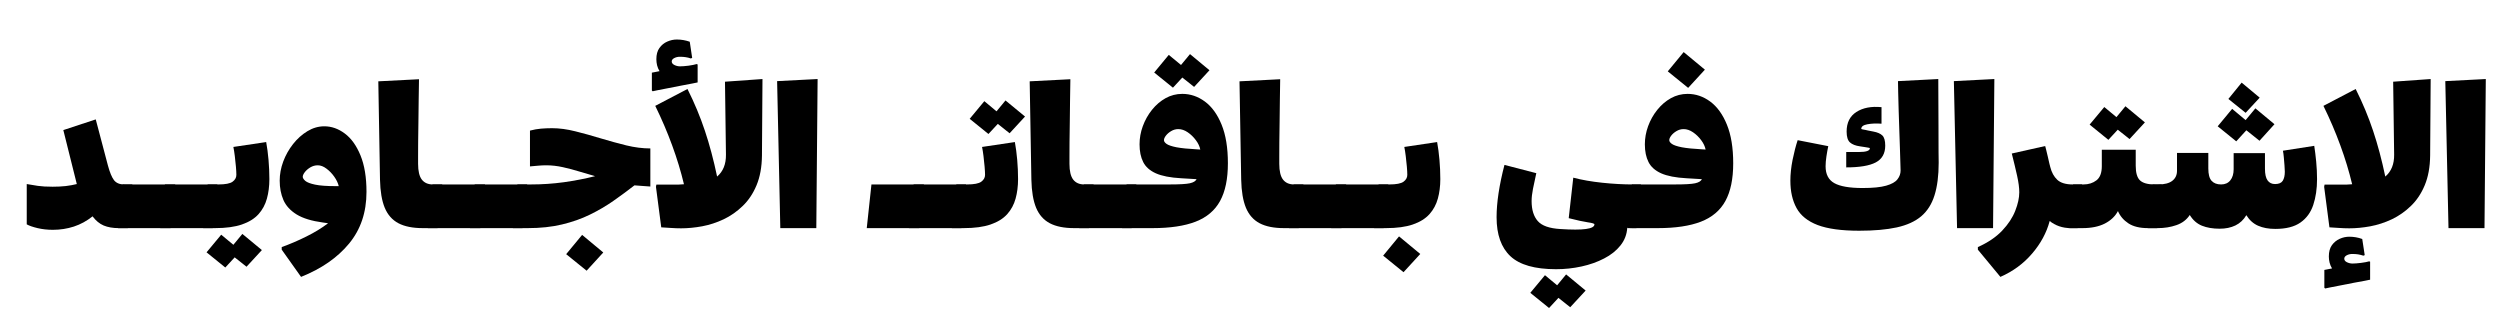 <svg xmlns="http://www.w3.org/2000/svg" xmlns:xlink="http://www.w3.org/1999/xlink" width="800" viewBox="0 0 600 75" height="100" preserveAspectRatio="xMidYMid meet"><defs><g></g></defs><g fill="#000000" fill-opacity="1"><g transform="translate(5.745, 54.75)"><g><path d="M 0.672 -10.578 C 1.516 -10.422 2.406 -10.273 3.344 -10.141 C 4.289 -10.004 5.473 -9.938 6.891 -9.938 C 8.023 -9.938 9.066 -9.988 10.016 -10.094 C 10.961 -10.207 11.852 -10.367 12.688 -10.578 L 9.453 -23.531 L 17.234 -26.094 L 20.156 -15.031 C 20.602 -13.383 21.086 -12.211 21.609 -11.516 C 22.141 -10.828 22.961 -10.484 24.078 -10.484 L 26.016 -10.484 L 24.938 0 L 22.766 0 C 21.359 0 20.148 -0.207 19.141 -0.625 C 18.141 -1.051 17.25 -1.785 16.469 -2.828 C 15.094 -1.723 13.598 -0.906 11.984 -0.375 C 10.379 0.145 8.695 0.406 6.938 0.406 C 5.645 0.406 4.426 0.27 3.281 0 C 2.145 -0.27 1.273 -0.57 0.672 -0.906 Z M 0.672 -10.578 "></path></g></g></g><g fill="#000000" fill-opacity="1"><g transform="translate(30.134, 54.75)"><g><path d="M -0.672 -10.484 L 11.922 -10.484 L 10.797 0 L -1.797 0 Z M -0.672 -10.484 "></path></g></g></g><g fill="#000000" fill-opacity="1"><g transform="translate(40.259, 54.75)"><g><path d="M -0.672 -10.484 L 11.922 -10.484 L 10.797 0 L -1.797 0 Z M -0.672 -10.484 "></path></g></g></g><g fill="#000000" fill-opacity="1"><g transform="translate(50.384, 54.75)"><g><path d="M 2.031 -10.484 C 3.707 -10.484 4.844 -10.703 5.438 -11.141 C 6.039 -11.578 6.344 -12.125 6.344 -12.781 C 6.344 -13.289 6.305 -13.957 6.234 -14.781 C 6.16 -15.602 6.07 -16.441 5.969 -17.297 C 5.863 -18.148 5.75 -18.879 5.625 -19.484 L 13.5 -20.656 C 13.738 -19.363 13.926 -17.941 14.062 -16.391 C 14.195 -14.848 14.266 -13.301 14.266 -11.75 C 14.266 -10.062 14.066 -8.504 13.672 -7.078 C 13.285 -5.66 12.613 -4.414 11.656 -3.344 C 10.695 -2.281 9.367 -1.457 7.672 -0.875 C 5.973 -0.289 3.82 0 1.219 0 L -1.625 0 L -0.547 -10.484 Z M 2.703 1.578 L 5.625 4 L 7.781 1.391 L 12.469 5.266 L 8.781 9.266 L 5.938 7.016 L 3.688 9.453 L -0.812 5.812 Z M 2.703 1.578 "></path></g></g></g><g fill="#000000" fill-opacity="1"><g transform="translate(66.269, 54.75)"><g><path d="M 11.562 -24.438 C 13.301 -24.438 14.941 -23.859 16.484 -22.703 C 18.035 -21.547 19.289 -19.797 20.25 -17.453 C 21.207 -15.117 21.688 -12.195 21.688 -8.688 C 21.688 -3.789 20.289 0.344 17.5 3.719 C 14.707 7.094 10.867 9.754 5.984 11.703 L 1.344 5.172 L 1.344 4.547 C 3.352 3.828 5.332 2.977 7.281 2 C 9.238 1.031 10.969 -0.023 12.469 -1.172 L 11.25 -1.344 C 8.551 -1.707 6.441 -2.352 4.922 -3.281 C 3.41 -4.219 2.352 -5.375 1.75 -6.75 C 1.156 -8.125 0.859 -9.672 0.859 -11.391 C 0.859 -12.922 1.141 -14.445 1.703 -15.969 C 2.273 -17.5 3.062 -18.898 4.062 -20.172 C 5.07 -21.453 6.223 -22.484 7.516 -23.266 C 8.805 -24.047 10.156 -24.438 11.562 -24.438 Z M 9.984 -15.078 C 9.359 -15.078 8.766 -14.91 8.203 -14.578 C 7.648 -14.242 7.207 -13.859 6.875 -13.422 C 6.551 -12.992 6.391 -12.629 6.391 -12.328 C 6.391 -12.023 6.598 -11.691 7.016 -11.328 C 7.441 -10.973 8.223 -10.676 9.359 -10.438 C 10.492 -10.195 12.145 -10.078 14.312 -10.078 L 15.031 -10.078 C 14.852 -10.828 14.492 -11.582 13.953 -12.344 C 13.41 -13.113 12.785 -13.758 12.078 -14.281 C 11.379 -14.812 10.68 -15.078 9.984 -15.078 Z M 9.984 -15.078 "></path></g></g></g><g fill="#000000" fill-opacity="1"><g transform="translate(88.904, 54.75)"><g><path d="M 17.234 -10.484 L 16.109 0 L 12.562 0 C 10.156 0 8.207 -0.391 6.719 -1.172 C 5.238 -1.953 4.145 -3.188 3.438 -4.875 C 2.738 -6.57 2.359 -8.816 2.297 -11.609 L 1.891 -35.234 L 11.656 -35.734 C 11.625 -34.172 11.598 -32.504 11.578 -30.734 C 11.566 -28.961 11.547 -27.195 11.516 -25.438 C 11.484 -23.688 11.461 -22.082 11.453 -20.625 C 11.441 -19.176 11.438 -17.984 11.438 -17.047 C 11.438 -16.117 11.438 -15.582 11.438 -15.438 C 11.438 -13.695 11.734 -12.438 12.328 -11.656 C 12.93 -10.875 13.816 -10.484 14.984 -10.484 Z M 17.234 -10.484 "></path></g></g></g><g fill="#000000" fill-opacity="1"><g transform="translate(104.474, 54.75)"><g><path d="M -0.672 -10.484 L 11.922 -10.484 L 10.797 0 L -1.797 0 Z M -0.672 -10.484 "></path></g></g></g><g fill="#000000" fill-opacity="1"><g transform="translate(114.599, 54.75)"><g><path d="M -0.672 -10.484 L 11.922 -10.484 L 10.797 0 L -1.797 0 Z M -0.672 -10.484 "></path></g></g></g><g fill="#000000" fill-opacity="1"><g transform="translate(124.724, 54.75)"><g><path d="M 18.094 -12.469 C 16.945 -12.789 15.711 -13.156 14.391 -13.562 C 13.078 -13.969 11.738 -14.32 10.375 -14.625 C 9.008 -14.926 7.68 -15.078 6.391 -15.078 C 5.734 -15.078 5.07 -15.047 4.406 -14.984 C 3.75 -14.922 3.102 -14.863 2.469 -14.812 L 2.469 -23.406 C 3.375 -23.645 4.254 -23.801 5.109 -23.875 C 5.961 -23.945 6.852 -23.984 7.781 -23.984 C 9.52 -23.984 11.379 -23.734 13.359 -23.234 C 15.336 -22.742 17.363 -22.18 19.438 -21.547 C 21.508 -20.922 23.555 -20.359 25.578 -19.859 C 27.609 -19.367 29.535 -19.125 31.359 -19.125 L 31.359 -9.984 C 30.703 -10.016 30.051 -10.062 29.406 -10.125 C 28.758 -10.188 28.141 -10.234 27.547 -10.266 C 25.922 -9.004 24.238 -7.766 22.5 -6.547 C 20.758 -5.328 18.875 -4.223 16.844 -3.234 C 14.82 -2.242 12.586 -1.457 10.141 -0.875 C 7.703 -0.289 4.969 0 1.938 0 L -1.625 0 L -0.547 -10.484 L 2.75 -10.484 C 5.383 -10.484 8 -10.66 10.594 -11.016 C 13.188 -11.379 15.688 -11.863 18.094 -12.469 Z M 14.984 1.625 L 20.062 5.844 L 16.062 10.219 L 11.156 6.25 Z M 14.984 1.625 "></path></g></g></g><g fill="#000000" fill-opacity="1"><g transform="translate(155.729, 54.75)"><g><path d="M 0.906 -32.844 L 0.719 -33.031 L 0.719 -37.312 C 0.75 -37.312 0.941 -37.348 1.297 -37.422 C 1.66 -37.492 2.082 -37.578 2.562 -37.672 C 2.289 -38.117 2.094 -38.586 1.969 -39.078 C 1.852 -39.578 1.797 -40.066 1.797 -40.547 C 1.797 -41.648 2.039 -42.547 2.531 -43.234 C 3.031 -43.93 3.656 -44.441 4.406 -44.766 C 5.156 -45.098 5.922 -45.266 6.703 -45.266 C 7.785 -45.266 8.82 -45.086 9.812 -44.734 L 10.391 -40.859 L 10.078 -40.719 C 9.629 -40.875 9.207 -40.977 8.812 -41.031 C 8.426 -41.094 7.961 -41.125 7.422 -41.125 C 6.941 -41.125 6.5 -41.02 6.094 -40.812 C 5.688 -40.602 5.484 -40.332 5.484 -40 C 5.484 -39.645 5.703 -39.359 6.141 -39.141 C 6.578 -38.93 7.02 -38.828 7.469 -38.828 C 8.008 -38.828 8.691 -38.879 9.516 -38.984 C 10.336 -39.098 10.988 -39.227 11.469 -39.375 L 11.703 -39.281 L 11.703 -34.969 C 11.609 -34.938 11.203 -34.852 10.484 -34.719 C 9.766 -34.582 8.883 -34.414 7.844 -34.219 C 6.812 -34.031 5.773 -33.828 4.734 -33.609 C 3.703 -33.398 2.816 -33.227 2.078 -33.094 C 1.348 -32.957 0.957 -32.875 0.906 -32.844 Z M 27.266 -35.781 L 27.141 -17.422 C 27.109 -14.66 26.676 -12.285 25.844 -10.297 C 25.02 -8.316 23.914 -6.66 22.531 -5.328 C 21.156 -3.992 19.629 -2.926 17.953 -2.125 C 16.273 -1.332 14.551 -0.77 12.781 -0.438 C 11.008 -0.113 9.328 0.047 7.734 0.047 C 6.898 0.047 6.062 0.016 5.219 -0.047 C 4.375 -0.109 3.625 -0.156 2.969 -0.188 L 1.703 -9.906 L 1.797 -10.438 L 5.938 -10.438 C 6.352 -10.438 6.77 -10.441 7.188 -10.453 C 7.613 -10.473 8.023 -10.5 8.422 -10.531 C 7.691 -13.594 6.75 -16.695 5.594 -19.844 C 4.445 -22.988 3.094 -26.156 1.531 -29.344 L 9.266 -33.391 C 10.953 -30.023 12.348 -26.676 13.453 -23.344 C 14.566 -20.02 15.539 -16.363 16.375 -12.375 C 17.82 -13.602 18.531 -15.359 18.5 -17.641 L 18.266 -35.141 Z M 27.266 -35.781 "></path></g></g></g><g fill="#000000" fill-opacity="1"><g transform="translate(184.664, 54.75)"><g><path d="M 1.844 -35.281 L 11.562 -35.781 L 11.25 0 L 2.609 0 Z M 1.844 -35.281 "></path></g></g></g><g fill="#000000" fill-opacity="1"><g transform="translate(198.119, 54.75)"><g></g></g></g><g fill="#000000" fill-opacity="1"><g transform="translate(209.819, 54.75)"><g><path d="M -0.672 -10.484 L 11.922 -10.484 L 10.797 0 L -1.797 0 Z M -0.672 -10.484 "></path></g></g><g transform="translate(219.944, 54.75)"><g><path d="M -0.672 -10.484 L 11.922 -10.484 L 10.797 0 L -1.797 0 Z M -0.672 -10.484 "></path></g></g></g><g fill="#000000" fill-opacity="1"><g transform="translate(230.069, 54.75)"><g><path d="M 6.172 -30.469 L 9.094 -28.031 L 11.25 -30.641 L 15.938 -26.781 L 12.234 -22.766 L 9.406 -25.016 L 7.156 -22.594 L 2.656 -26.234 Z M 2.031 -10.484 C 3.707 -10.484 4.844 -10.703 5.438 -11.141 C 6.039 -11.578 6.344 -12.125 6.344 -12.781 C 6.344 -13.289 6.305 -13.957 6.234 -14.781 C 6.16 -15.602 6.07 -16.441 5.969 -17.297 C 5.863 -18.148 5.75 -18.879 5.625 -19.484 L 13.5 -20.656 C 13.738 -19.363 13.926 -17.941 14.062 -16.391 C 14.195 -14.848 14.266 -13.301 14.266 -11.75 C 14.266 -10.062 14.066 -8.504 13.672 -7.078 C 13.285 -5.66 12.613 -4.414 11.656 -3.344 C 10.695 -2.281 9.367 -1.457 7.672 -0.875 C 5.973 -0.289 3.82 0 1.219 0 L -1.625 0 L -0.547 -10.484 Z M 2.031 -10.484 "></path></g></g></g><g fill="#000000" fill-opacity="1"><g transform="translate(245.234, 54.75)"><g><path d="M 17.234 -10.484 L 16.109 0 L 12.562 0 C 10.156 0 8.207 -0.391 6.719 -1.172 C 5.238 -1.953 4.145 -3.188 3.438 -4.875 C 2.738 -6.57 2.359 -8.816 2.297 -11.609 L 1.891 -35.234 L 11.656 -35.734 C 11.625 -34.172 11.598 -32.504 11.578 -30.734 C 11.566 -28.961 11.547 -27.195 11.516 -25.438 C 11.484 -23.688 11.461 -22.082 11.453 -20.625 C 11.441 -19.176 11.438 -17.984 11.438 -17.047 C 11.438 -16.117 11.438 -15.582 11.438 -15.438 C 11.438 -13.695 11.734 -12.438 12.328 -11.656 C 12.93 -10.875 13.816 -10.484 14.984 -10.484 Z M 17.234 -10.484 "></path></g></g></g><g fill="#000000" fill-opacity="1"><g transform="translate(260.804, 54.75)"><g><path d="M -0.672 -10.484 L 11.922 -10.484 L 10.797 0 L -1.797 0 Z M -0.672 -10.484 "></path></g></g></g><g fill="#000000" fill-opacity="1"><g transform="translate(270.929, 54.75)"><g><path d="M 9.578 -41.578 L 12.516 -39.156 L 14.672 -41.766 L 19.344 -37.891 L 15.656 -33.891 L 12.828 -36.141 L 10.578 -33.703 L 6.078 -37.344 Z M -1.625 0 L -0.547 -10.484 L 9.906 -10.484 C 12.207 -10.484 13.785 -10.578 14.641 -10.766 C 15.504 -10.961 16.039 -11.289 16.25 -11.75 L 12.562 -11.969 C 9.945 -12.113 7.914 -12.508 6.469 -13.156 C 5.031 -13.801 4.02 -14.703 3.438 -15.859 C 2.852 -17.016 2.562 -18.43 2.562 -20.109 C 2.562 -21.578 2.82 -23.031 3.344 -24.469 C 3.875 -25.914 4.609 -27.223 5.547 -28.391 C 6.492 -29.566 7.582 -30.5 8.812 -31.188 C 10.051 -31.875 11.391 -32.219 12.828 -32.219 C 14.773 -32.219 16.582 -31.602 18.25 -30.375 C 19.914 -29.145 21.25 -27.301 22.25 -24.844 C 23.258 -22.383 23.766 -19.289 23.766 -15.562 C 23.766 -11.812 23.141 -8.797 21.891 -6.516 C 20.648 -4.242 18.691 -2.586 16.016 -1.547 C 13.348 -0.516 9.898 0 5.672 0 Z M 16.375 -18.906 L 17.141 -18.859 C 16.992 -19.609 16.641 -20.359 16.078 -21.109 C 15.523 -21.859 14.875 -22.488 14.125 -23 C 13.375 -23.508 12.625 -23.766 11.875 -23.766 C 11.25 -23.766 10.672 -23.602 10.141 -23.281 C 9.617 -22.969 9.203 -22.609 8.891 -22.203 C 8.578 -21.797 8.422 -21.43 8.422 -21.109 C 8.422 -20.805 8.633 -20.504 9.062 -20.203 C 9.5 -19.898 10.285 -19.633 11.422 -19.406 C 12.566 -19.188 14.219 -19.02 16.375 -18.906 Z M 16.375 -18.906 "></path></g></g></g><g fill="#000000" fill-opacity="1"><g transform="translate(295.589, 54.75)"><g><path d="M 17.234 -10.484 L 16.109 0 L 12.562 0 C 10.156 0 8.207 -0.391 6.719 -1.172 C 5.238 -1.953 4.145 -3.188 3.438 -4.875 C 2.738 -6.57 2.359 -8.816 2.297 -11.609 L 1.891 -35.234 L 11.656 -35.734 C 11.625 -34.172 11.598 -32.504 11.578 -30.734 C 11.566 -28.961 11.547 -27.195 11.516 -25.438 C 11.484 -23.688 11.461 -22.082 11.453 -20.625 C 11.441 -19.176 11.438 -17.984 11.438 -17.047 C 11.438 -16.117 11.438 -15.582 11.438 -15.438 C 11.438 -13.695 11.734 -12.438 12.328 -11.656 C 12.93 -10.875 13.816 -10.484 14.984 -10.484 Z M 17.234 -10.484 "></path></g></g></g><g fill="#000000" fill-opacity="1"><g transform="translate(311.159, 54.75)"><g><path d="M -0.672 -10.484 L 11.922 -10.484 L 10.797 0 L -1.797 0 Z M -0.672 -10.484 "></path></g></g><g transform="translate(321.284, 54.75)"><g><path d="M -0.672 -10.484 L 11.922 -10.484 L 10.797 0 L -1.797 0 Z M -0.672 -10.484 "></path></g></g></g><g fill="#000000" fill-opacity="1"><g transform="translate(331.409, 54.75)"><g><path d="M 2.031 -10.484 C 3.707 -10.484 4.844 -10.703 5.438 -11.141 C 6.039 -11.578 6.344 -12.125 6.344 -12.781 C 6.344 -13.289 6.305 -13.957 6.234 -14.781 C 6.16 -15.602 6.07 -16.441 5.969 -17.297 C 5.863 -18.148 5.75 -18.879 5.625 -19.484 L 13.5 -20.656 C 13.738 -19.363 13.926 -17.941 14.062 -16.391 C 14.195 -14.848 14.266 -13.301 14.266 -11.75 C 14.266 -10.062 14.066 -8.504 13.672 -7.078 C 13.285 -5.66 12.613 -4.414 11.656 -3.344 C 10.695 -2.281 9.367 -1.457 7.672 -0.875 C 5.973 -0.289 3.82 0 1.219 0 L -1.625 0 L -0.547 -10.484 Z M 4.359 1.984 L 9.453 6.203 L 5.438 10.578 L 0.547 6.609 Z M 4.359 1.984 "></path></g></g></g><g fill="#000000" fill-opacity="1"><g transform="translate(346.574, 54.75)"><g></g></g></g><g fill="#000000" fill-opacity="1"><g transform="translate(358.274, 54.75)"><g><path d="M 2.797 -15.172 L 10.438 -13.188 C 10.133 -11.801 9.867 -10.551 9.641 -9.438 C 9.422 -8.332 9.312 -7.348 9.312 -6.484 C 9.312 -4.41 9.805 -2.812 10.797 -1.688 C 11.785 -0.562 13.602 0.07 16.25 0.219 C 21.676 0.582 24.391 0.207 24.391 -0.906 C 24.391 -1.082 23.863 -1.242 22.812 -1.391 C 21.758 -1.547 20.227 -1.879 18.219 -2.391 L 19.312 -12.109 C 21.375 -11.566 23.695 -11.16 26.281 -10.891 C 28.863 -10.617 31.336 -10.484 33.703 -10.484 L 35.547 -10.484 L 34.469 0 L 33.562 0 C 33.383 0 33.18 -0.004 32.953 -0.016 C 32.734 -0.035 32.504 -0.062 32.266 -0.094 C 32.172 1.5 31.629 2.914 30.641 4.156 C 29.648 5.406 28.344 6.445 26.719 7.281 C 25.102 8.125 23.297 8.766 21.297 9.203 C 19.305 9.641 17.266 9.859 15.172 9.859 C 10.098 9.859 6.453 8.82 4.234 6.75 C 2.016 4.676 0.906 1.555 0.906 -2.609 C 0.906 -6.117 1.535 -10.305 2.797 -15.172 Z M 12.516 11.297 L 15.438 13.719 L 17.594 11.109 L 22.281 14.984 L 18.578 18.984 L 15.75 16.734 L 13.5 19.172 L 9 15.531 Z M 12.516 11.297 "></path></g></g></g><g fill="#000000" fill-opacity="1"><g transform="translate(392.204, 54.75)"><g><path d="M 11.875 -42.25 L 16.969 -38.031 L 12.953 -33.656 L 8.062 -37.625 Z M -1.625 0 L -0.547 -10.484 L 9.906 -10.484 C 12.207 -10.484 13.785 -10.578 14.641 -10.766 C 15.504 -10.961 16.039 -11.289 16.25 -11.75 L 12.562 -11.969 C 9.945 -12.113 7.914 -12.508 6.469 -13.156 C 5.031 -13.801 4.02 -14.703 3.438 -15.859 C 2.852 -17.016 2.562 -18.43 2.562 -20.109 C 2.562 -21.578 2.82 -23.031 3.344 -24.469 C 3.875 -25.914 4.609 -27.223 5.547 -28.391 C 6.492 -29.566 7.582 -30.5 8.812 -31.188 C 10.051 -31.875 11.391 -32.219 12.828 -32.219 C 14.773 -32.219 16.582 -31.602 18.25 -30.375 C 19.914 -29.145 21.25 -27.301 22.25 -24.844 C 23.258 -22.383 23.766 -19.289 23.766 -15.562 C 23.766 -11.812 23.141 -8.797 21.891 -6.516 C 20.648 -4.242 18.691 -2.586 16.016 -1.547 C 13.348 -0.516 9.898 0 5.672 0 Z M 16.375 -18.906 L 17.141 -18.859 C 16.992 -19.609 16.641 -20.359 16.078 -21.109 C 15.523 -21.859 14.875 -22.488 14.125 -23 C 13.375 -23.508 12.625 -23.766 11.875 -23.766 C 11.25 -23.766 10.672 -23.602 10.141 -23.281 C 9.617 -22.969 9.203 -22.609 8.891 -22.203 C 8.578 -21.797 8.422 -21.43 8.422 -21.109 C 8.422 -20.805 8.633 -20.504 9.062 -20.203 C 9.5 -19.898 10.285 -19.633 11.422 -19.406 C 12.566 -19.188 14.219 -19.02 16.375 -18.906 Z M 16.375 -18.906 "></path></g></g></g><g fill="#000000" fill-opacity="1"><g transform="translate(416.864, 54.75)"><g></g></g></g><g fill="#000000" fill-opacity="1"><g transform="translate(428.564, 54.75)"><g><path d="M 18.453 -9.625 C 20.91 -9.625 22.797 -9.812 24.109 -10.188 C 25.43 -10.562 26.336 -11.07 26.828 -11.719 C 27.328 -12.363 27.578 -13.062 27.578 -13.812 C 27.578 -13.969 27.562 -14.516 27.531 -15.453 C 27.508 -16.398 27.473 -17.594 27.422 -19.031 C 27.379 -20.469 27.328 -22.004 27.266 -23.641 C 27.211 -25.273 27.16 -26.875 27.109 -28.438 C 27.066 -30 27.031 -31.395 27 -32.625 C 26.969 -33.852 26.953 -34.738 26.953 -35.281 L 36.625 -35.781 C 36.656 -31.219 36.672 -27.504 36.672 -24.641 C 36.672 -21.773 36.676 -19.629 36.688 -18.203 C 36.707 -16.773 36.719 -15.941 36.719 -15.703 C 36.719 -12.586 36.383 -9.977 35.719 -7.875 C 35.062 -5.77 34 -4.094 32.531 -2.844 C 31.062 -1.602 29.102 -0.711 26.656 -0.172 C 24.219 0.359 21.211 0.625 17.641 0.625 C 13.41 0.625 10.094 0.172 7.688 -0.734 C 5.289 -1.648 3.598 -3.008 2.609 -4.812 C 1.617 -6.613 1.125 -8.805 1.125 -11.391 C 1.125 -12.941 1.301 -14.609 1.656 -16.391 C 2.02 -18.18 2.426 -19.754 2.875 -21.109 L 10.219 -19.672 C 10.062 -18.941 9.914 -18.129 9.781 -17.234 C 9.645 -16.336 9.578 -15.539 9.578 -14.844 C 9.578 -12.926 10.273 -11.578 11.672 -10.797 C 13.066 -10.016 15.328 -9.625 18.453 -9.625 Z M 23 -25.062 C 21.707 -25.156 20.57 -25.109 19.594 -24.922 C 18.625 -24.742 18.141 -24.375 18.141 -23.812 C 18.141 -23.781 18.258 -23.738 18.5 -23.688 C 18.738 -23.645 18.984 -23.598 19.234 -23.547 C 19.492 -23.504 19.648 -23.469 19.703 -23.438 L 21.062 -23.172 C 22.02 -22.992 22.727 -22.688 23.188 -22.25 C 23.656 -21.812 23.891 -20.992 23.891 -19.797 C 23.891 -17.91 23.129 -16.566 21.609 -15.766 C 20.098 -14.973 17.738 -14.578 14.531 -14.578 L 14.531 -18.266 L 17.547 -18.266 C 19.316 -18.266 20.203 -18.566 20.203 -19.172 C 20.203 -19.234 20.047 -19.285 19.734 -19.328 C 19.422 -19.367 19.203 -19.406 19.078 -19.438 L 17.859 -19.625 C 16.785 -19.77 15.977 -20.082 15.438 -20.562 C 14.895 -21.039 14.625 -21.91 14.625 -23.172 C 14.625 -25.305 15.406 -26.875 16.969 -27.875 C 18.531 -28.883 20.539 -29.27 23 -29.031 Z M 23 -25.062 "></path></g></g></g><g fill="#000000" fill-opacity="1"><g transform="translate(467.084, 54.75)"><g><path d="M 1.844 -35.281 L 11.562 -35.781 L 11.25 0 L 2.609 0 Z M 1.844 -35.281 "></path></g></g></g><g fill="#000000" fill-opacity="1"><g transform="translate(474.689, 54.75)"><g><path d="M 5.406 11.703 L 0 5.172 L 0 4.547 C 2.426 3.461 4.367 2.148 5.828 0.609 C 7.285 -0.93 8.332 -2.52 8.969 -4.156 C 9.613 -5.789 9.938 -7.27 9.938 -8.594 C 9.938 -9.676 9.766 -10.992 9.422 -12.547 C 9.078 -14.109 8.648 -15.895 8.141 -17.906 L 16.156 -19.703 C 16.188 -19.617 16.258 -19.336 16.375 -18.859 C 16.5 -18.379 16.629 -17.836 16.766 -17.234 C 16.898 -16.629 17.023 -16.078 17.141 -15.578 C 17.266 -15.086 17.344 -14.785 17.375 -14.672 C 17.695 -13.379 18.254 -12.359 19.047 -11.609 C 19.848 -10.859 21.086 -10.484 22.766 -10.484 L 25.016 -10.484 L 23.938 0 L 22.312 0 C 21.301 0 20.363 -0.148 19.5 -0.453 C 18.645 -0.754 17.891 -1.172 17.234 -1.703 C 16.484 1.109 15.078 3.711 13.016 6.109 C 10.961 8.516 8.426 10.379 5.406 11.703 Z M 5.406 11.703 "></path></g></g></g><g fill="#000000" fill-opacity="1"><g transform="translate(498.089, 54.75)"><g><path d="M 6.938 -29.062 L 9.859 -26.641 L 12.016 -29.25 L 16.688 -25.375 L 13 -21.375 L 10.172 -23.625 L 7.922 -21.188 L 3.422 -24.844 Z M 20.703 -10.484 L 19.578 0 L 17.422 0 C 15.461 0 13.898 -0.379 12.734 -1.141 C 11.566 -1.91 10.727 -2.895 10.219 -4.094 C 9.551 -2.832 8.5 -1.832 7.062 -1.094 C 5.625 -0.363 3.836 0 1.703 0 L -1.625 0 L -0.547 -10.484 L 1.938 -10.484 C 3.164 -10.484 4.207 -10.812 5.062 -11.469 C 5.914 -12.133 6.344 -13.258 6.344 -14.844 L 6.344 -18.812 L 14.484 -18.812 L 14.484 -14.984 C 14.484 -13.273 14.828 -12.098 15.516 -11.453 C 16.211 -10.805 17.383 -10.484 19.031 -10.484 Z M 20.703 -10.484 "></path></g></g></g><g fill="#000000" fill-opacity="1"><g transform="translate(517.169, 54.75)"><g><path d="M 20.828 -34.922 L 25.156 -31.312 L 21.781 -27.672 L 17.641 -31 Z M 18.547 -28.625 L 21.781 -25.922 L 24.125 -28.75 L 28.703 -24.938 L 25.109 -20.969 L 21.953 -23.484 L 19.531 -20.828 L 15.078 -24.438 Z M -0.547 -10.484 L 0.812 -10.484 C 2.312 -10.484 3.438 -10.773 4.188 -11.359 C 4.938 -11.941 5.312 -12.742 5.312 -13.766 L 5.312 -18.047 L 12.828 -18.047 L 12.828 -14.312 C 12.828 -12.926 13.086 -11.941 13.609 -11.359 C 14.141 -10.773 14.898 -10.484 15.891 -10.484 C 16.848 -10.484 17.586 -10.812 18.109 -11.469 C 18.641 -12.133 18.906 -13.02 18.906 -14.125 L 18.906 -18 L 26.422 -18 L 26.422 -14.266 C 26.422 -12.973 26.629 -12.035 27.047 -11.453 C 27.461 -10.867 28.062 -10.578 28.844 -10.578 C 29.738 -10.578 30.352 -10.836 30.688 -11.359 C 31.02 -11.891 31.188 -12.617 31.188 -13.547 C 31.188 -13.93 31.16 -14.43 31.109 -15.047 C 31.066 -15.66 31.016 -16.289 30.953 -16.938 C 30.898 -17.582 30.828 -18.129 30.734 -18.578 L 38.25 -19.75 C 38.426 -18.613 38.582 -17.348 38.719 -15.953 C 38.852 -14.555 38.922 -13.156 38.922 -11.75 C 38.922 -9.438 38.617 -7.379 38.016 -5.578 C 37.422 -3.773 36.395 -2.363 34.938 -1.344 C 33.488 -0.32 31.473 0.188 28.891 0.188 C 27.297 0.188 25.922 -0.066 24.766 -0.578 C 23.617 -1.086 22.68 -1.93 21.953 -3.109 C 21.297 -1.992 20.422 -1.172 19.328 -0.641 C 18.234 -0.117 16.977 0.141 15.562 0.141 C 13.914 0.141 12.492 -0.098 11.297 -0.578 C 10.098 -1.066 9.125 -1.926 8.375 -3.156 C 7.625 -2.008 6.555 -1.195 5.172 -0.719 C 3.797 -0.238 2.297 0 0.672 0 L -1.625 0 Z M -0.547 -10.484 "></path></g></g></g><g fill="#000000" fill-opacity="1"><g transform="translate(556.094, 54.75)"><g><path d="M 27.266 -35.781 L 27.141 -17.422 C 27.109 -14.66 26.676 -12.285 25.844 -10.297 C 25.02 -8.316 23.914 -6.66 22.531 -5.328 C 21.156 -3.992 19.629 -2.926 17.953 -2.125 C 16.273 -1.332 14.551 -0.77 12.781 -0.438 C 11.008 -0.113 9.328 0.047 7.734 0.047 C 6.898 0.047 6.062 0.016 5.219 -0.047 C 4.375 -0.109 3.625 -0.156 2.969 -0.188 L 1.703 -9.906 L 1.797 -10.438 L 5.938 -10.438 C 6.352 -10.438 6.77 -10.441 7.188 -10.453 C 7.613 -10.473 8.023 -10.5 8.422 -10.531 C 7.691 -13.594 6.75 -16.695 5.594 -19.844 C 4.445 -22.988 3.094 -26.156 1.531 -29.344 L 9.266 -33.391 C 10.953 -30.023 12.348 -26.676 13.453 -23.344 C 14.566 -20.02 15.539 -16.363 16.375 -12.375 C 17.82 -13.602 18.531 -15.359 18.5 -17.641 L 18.266 -35.141 Z M 1.938 14.484 L 1.75 14.312 L 1.75 10.031 C 1.781 10.031 1.973 9.992 2.328 9.922 C 2.691 9.848 3.113 9.766 3.594 9.672 C 3.32 9.223 3.125 8.75 3 8.25 C 2.883 7.758 2.828 7.273 2.828 6.797 C 2.828 5.68 3.07 4.781 3.562 4.094 C 4.062 3.406 4.688 2.895 5.438 2.562 C 6.188 2.227 6.953 2.062 7.734 2.062 C 8.816 2.062 9.852 2.242 10.844 2.609 L 11.438 6.484 L 11.109 6.609 C 10.66 6.461 10.238 6.359 9.844 6.297 C 9.457 6.234 8.992 6.203 8.453 6.203 C 7.973 6.203 7.531 6.305 7.125 6.516 C 6.727 6.734 6.531 7.004 6.531 7.328 C 6.531 7.691 6.742 7.977 7.172 8.188 C 7.609 8.395 8.051 8.5 8.5 8.5 C 9.039 8.5 9.723 8.445 10.547 8.344 C 11.379 8.238 12.035 8.113 12.516 7.969 L 12.734 8.062 L 12.734 12.375 C 12.641 12.406 12.234 12.488 11.516 12.625 C 10.797 12.758 9.914 12.922 8.875 13.109 C 7.844 13.305 6.812 13.508 5.781 13.719 C 4.75 13.938 3.863 14.109 3.125 14.234 C 2.395 14.367 2 14.453 1.938 14.484 Z M 1.938 14.484 "></path></g></g></g><g fill="#000000" fill-opacity="1"><g transform="translate(585.029, 54.75)"><g><path d="M 1.844 -35.281 L 11.562 -35.781 L 11.25 0 L 2.609 0 Z M 1.844 -35.281 "></path></g></g></g></svg>